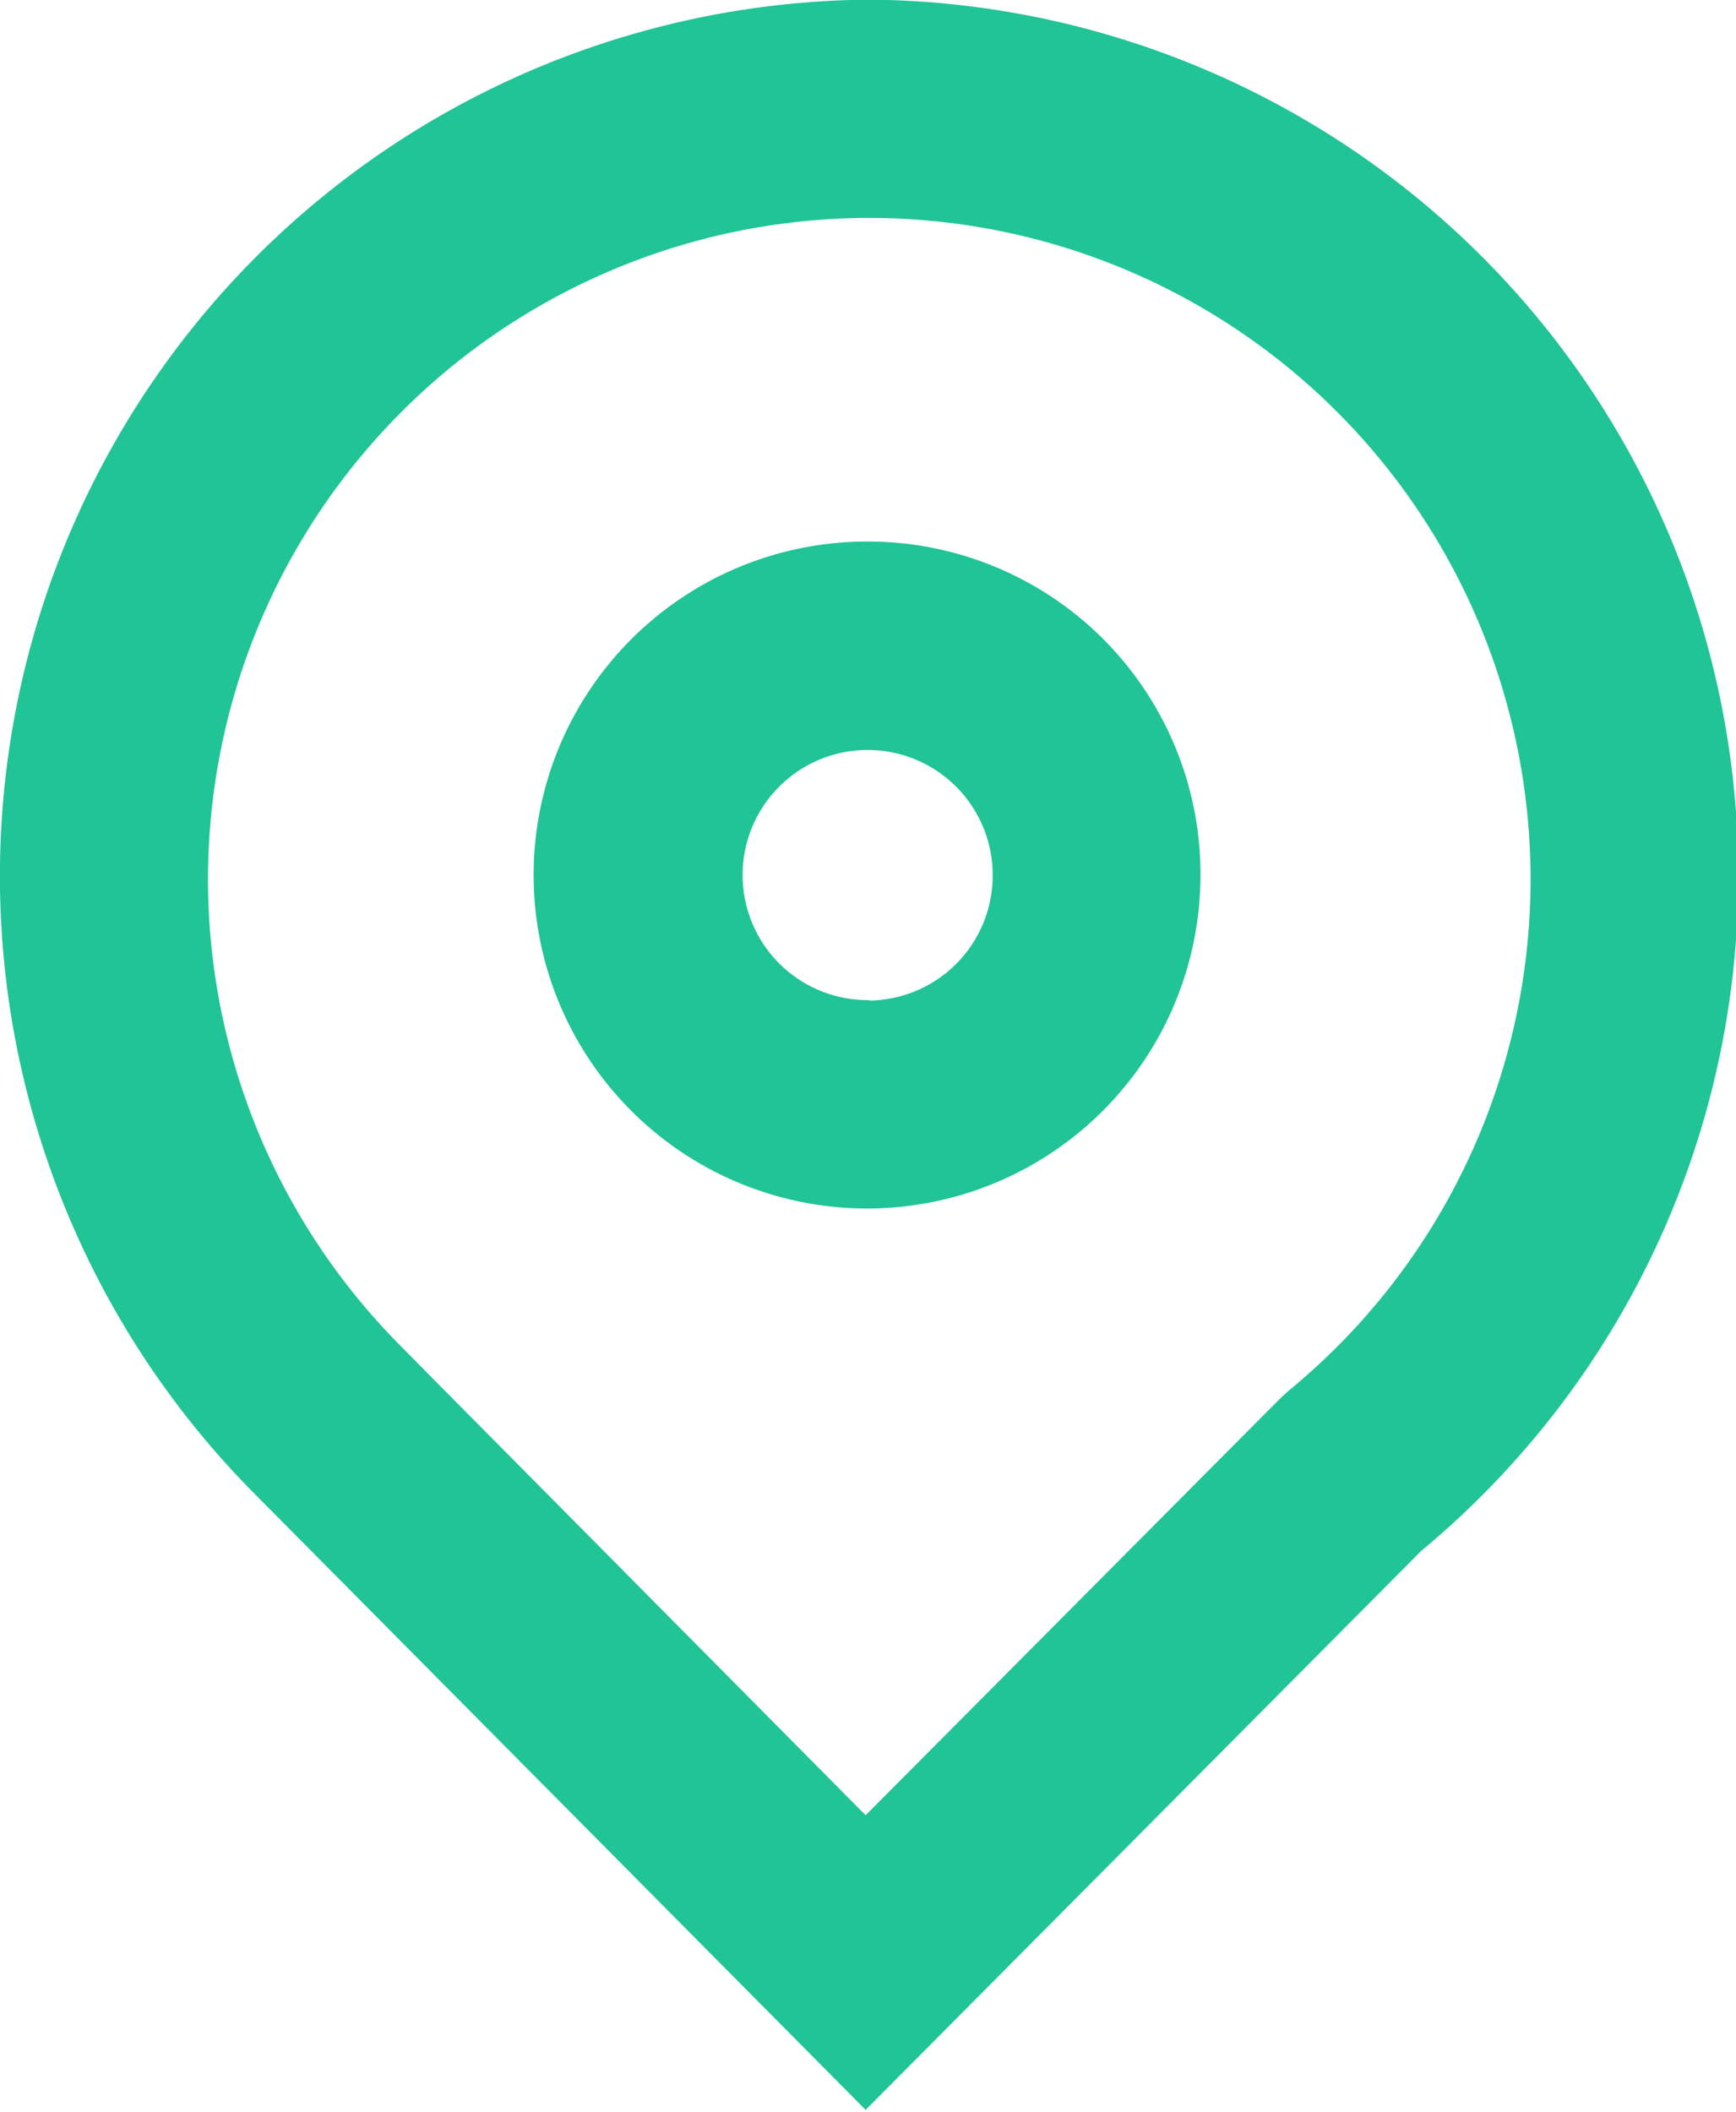 <svg xmlns="http://www.w3.org/2000/svg" width="14.62" height="17.781" viewBox="0 0 14.62 17.781">
  <defs>
    <style>
      .cls-1 {
        fill: #20c497;
        fill-rule: evenodd;
      }
    </style>
  </defs>
  <path class="cls-1" d="M1487.32,335.872a7.38,7.38,0,0,0-5.2,12.557h0l5.17,5.212,4.68-4.708A7.38,7.38,0,0,0,1487.32,335.872Zm3.54,11.707-0.06.054-0.06.059-3.45,3.468-3.62-3.652-0.31-.314A5.569,5.569,0,1,1,1490.86,347.579Zm-3.54-7.144a2.808,2.808,0,1,0,2.79,2.808A2.8,2.8,0,0,0,1487.32,340.435Zm0,3.861a1.053,1.053,0,1,1,1.04-1.053A1.052,1.052,0,0,1,1487.32,344.3Z" transform="translate(-1480 -335.875)"/>
</svg>
